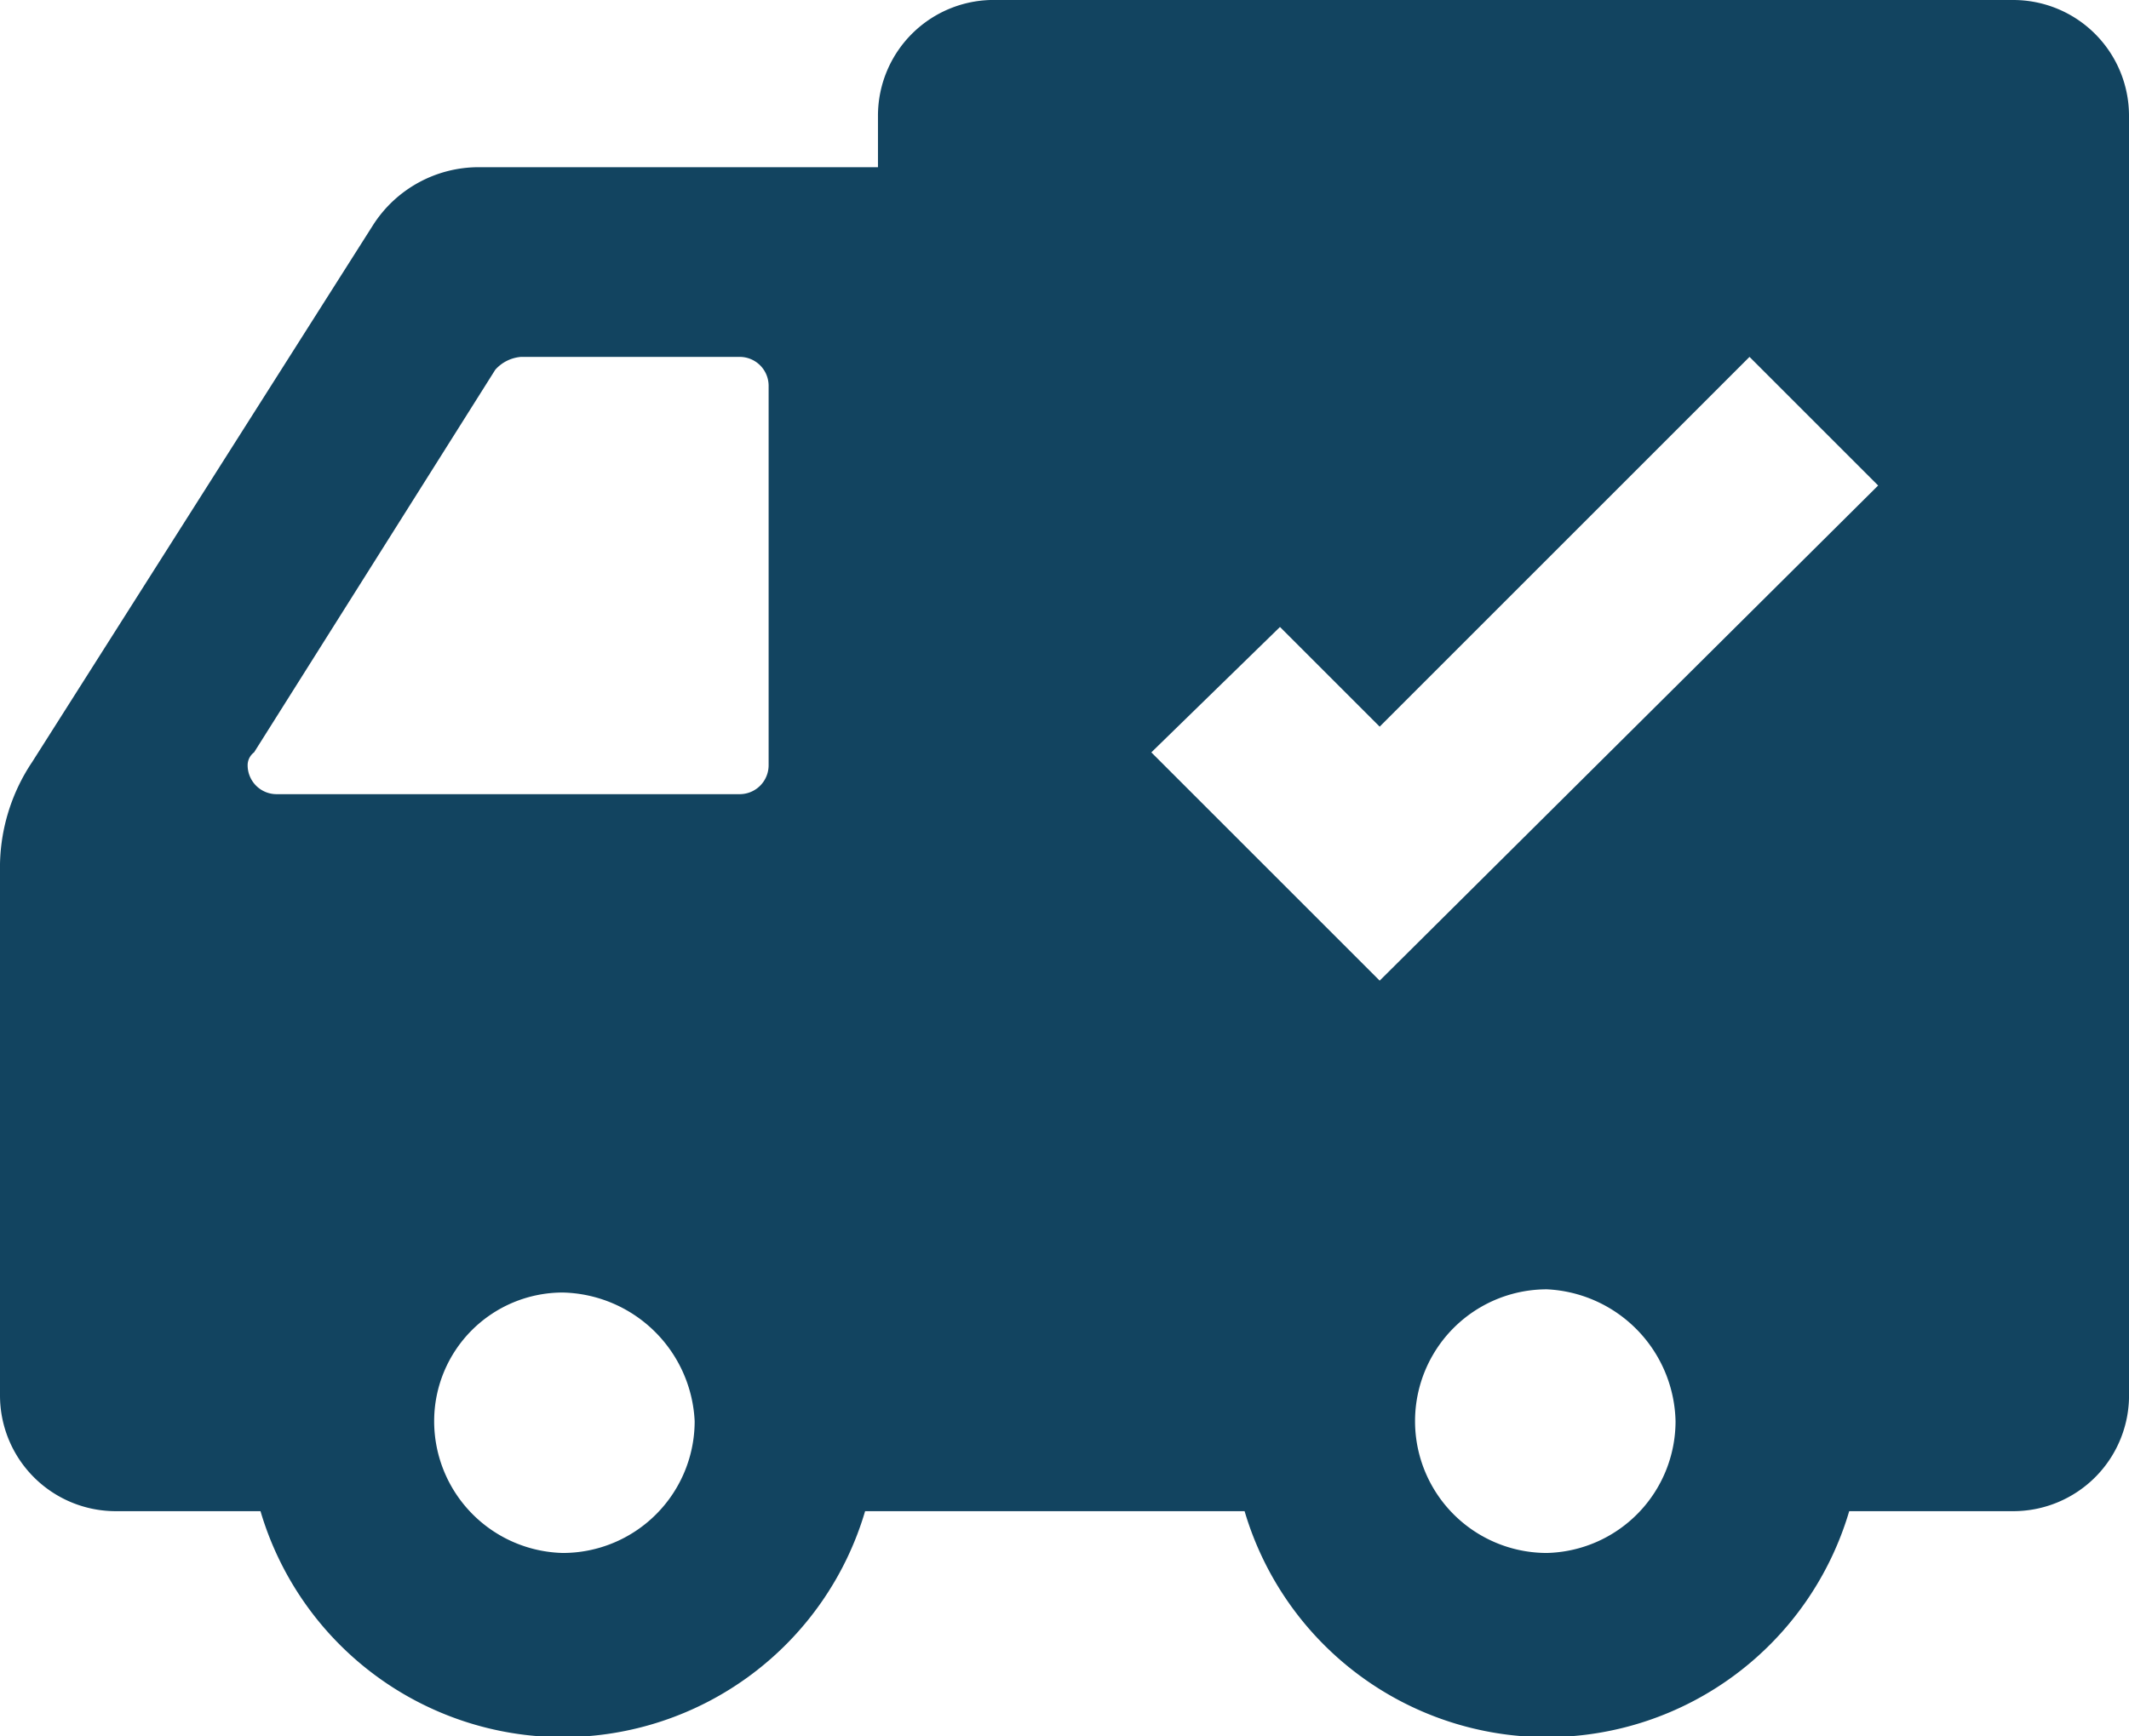 <svg xmlns="http://www.w3.org/2000/svg" viewBox="0 0 66.2 54"><title>fornitori</title><g id="Layer_2" data-name="Layer 2"><g id="Layer_2-2" data-name="Layer 2"><path d="M62.6,0H31a3.6,3.6,0,0,0-3.7,3.6V5.2H14.9A3.9,3.9,0,0,0,11.6,7L1,23.7a5.9,5.9,0,0,0-1,3.4V43.4A3.6,3.6,0,0,0,3.6,47H8.1a9.8,9.8,0,0,0,18.8,0H38.7a9.8,9.8,0,0,0,18.8,0h5.1a3.6,3.6,0,0,0,3.6-3.7V3.6A3.6,3.6,0,0,0,62.6,0ZM17.5,48.3a4.1,4.1,0,0,1-4-4.1,4,4,0,0,1,4-4,4.2,4.2,0,0,1,4.1,4A4.1,4.1,0,0,1,17.5,48.3Zm6.4-24.5a.9.9,0,0,1-.9.9H8.6a.9.9,0,0,1-.9-.9.5.5,0,0,1,.2-.4l7.5-11.9a1.2,1.2,0,0,1,.8-.4H23a.9.9,0,0,1,.9.9ZM48.1,48.3a4.1,4.1,0,0,1,0-8.2,4.2,4.2,0,0,1,4,4.1A4.1,4.1,0,0,1,48.1,48.3ZM42.9,30.5l-7.1-7.1,4-3.9,3.1,3.1L54.4,11.1l4,4Z" fill="#124460"/></g></g></svg>